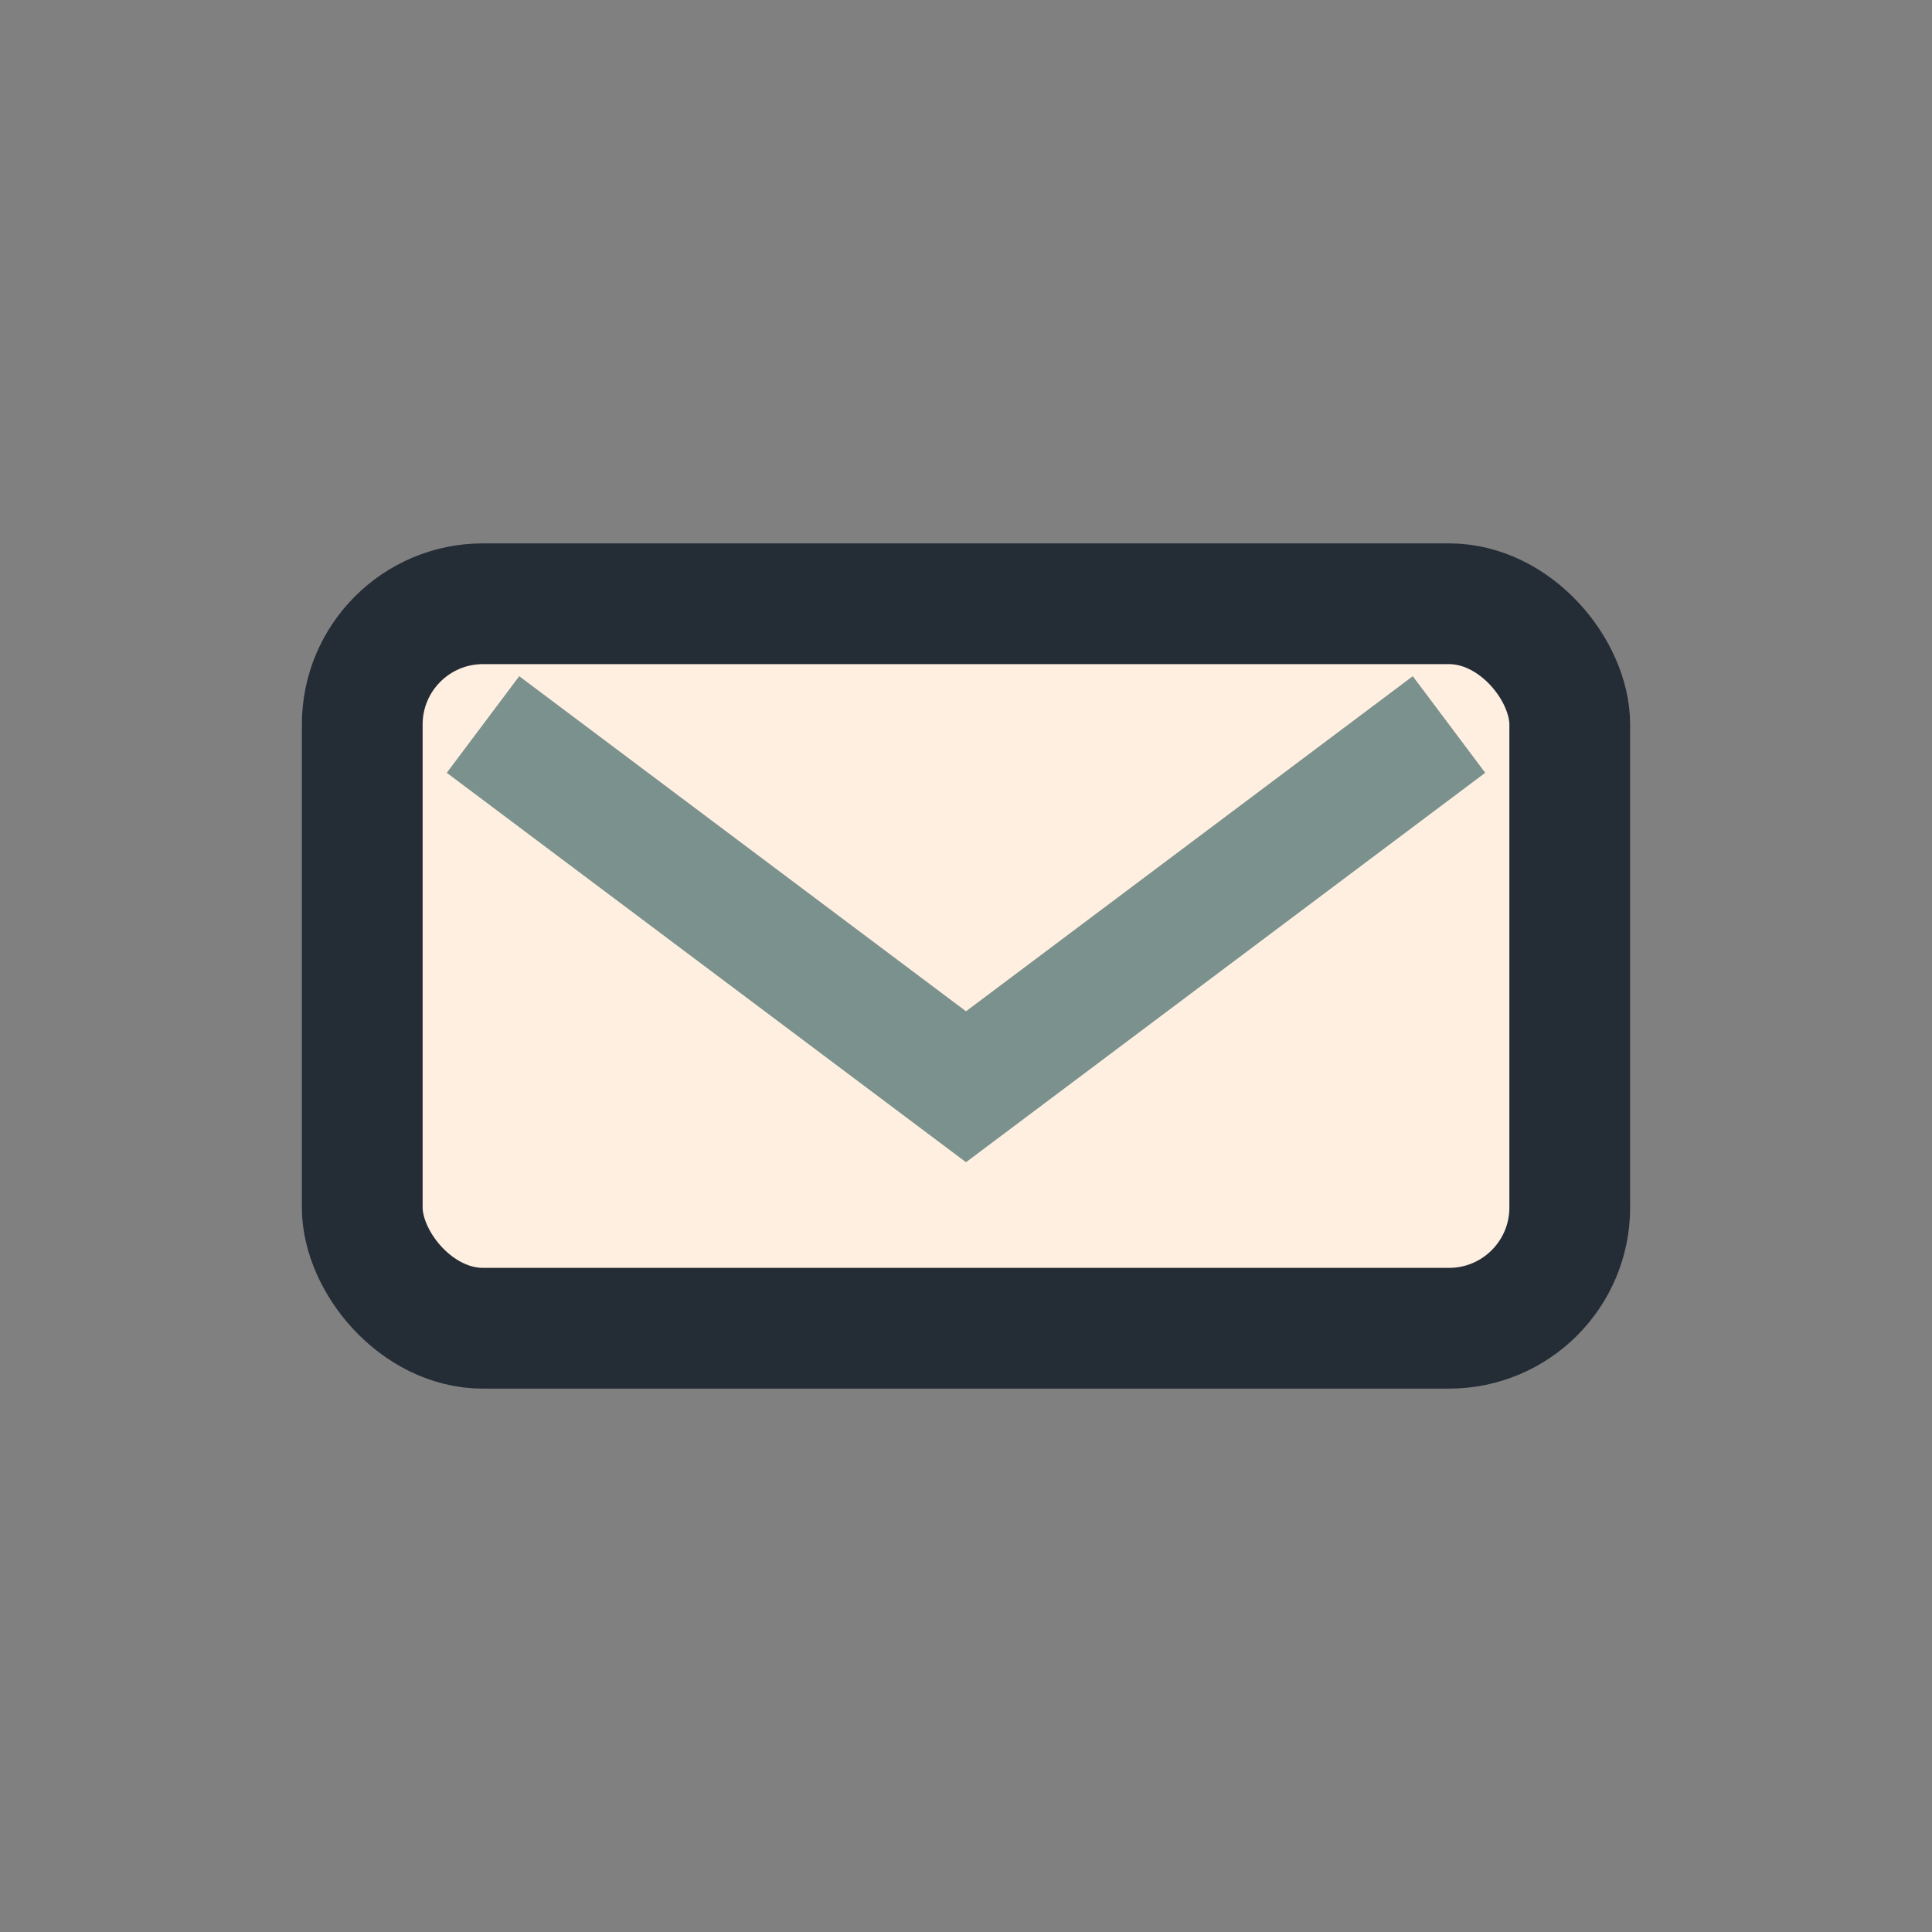 <?xml version="1.0" encoding="UTF-8"?>
<svg xmlns="http://www.w3.org/2000/svg" width="32" height="32" viewBox="0 0 32 32"><rect x="0" y="0" width="32" height="32" fill="#808080" stroke="none"/><rect x="6" y="10" width="20" height="12" rx="2" fill="#FFEFE1" stroke="#242C36" stroke-width="2"/><path d="M8 12l8 6 8-6" stroke="#7A918D" stroke-width="2" fill="none"/></svg>